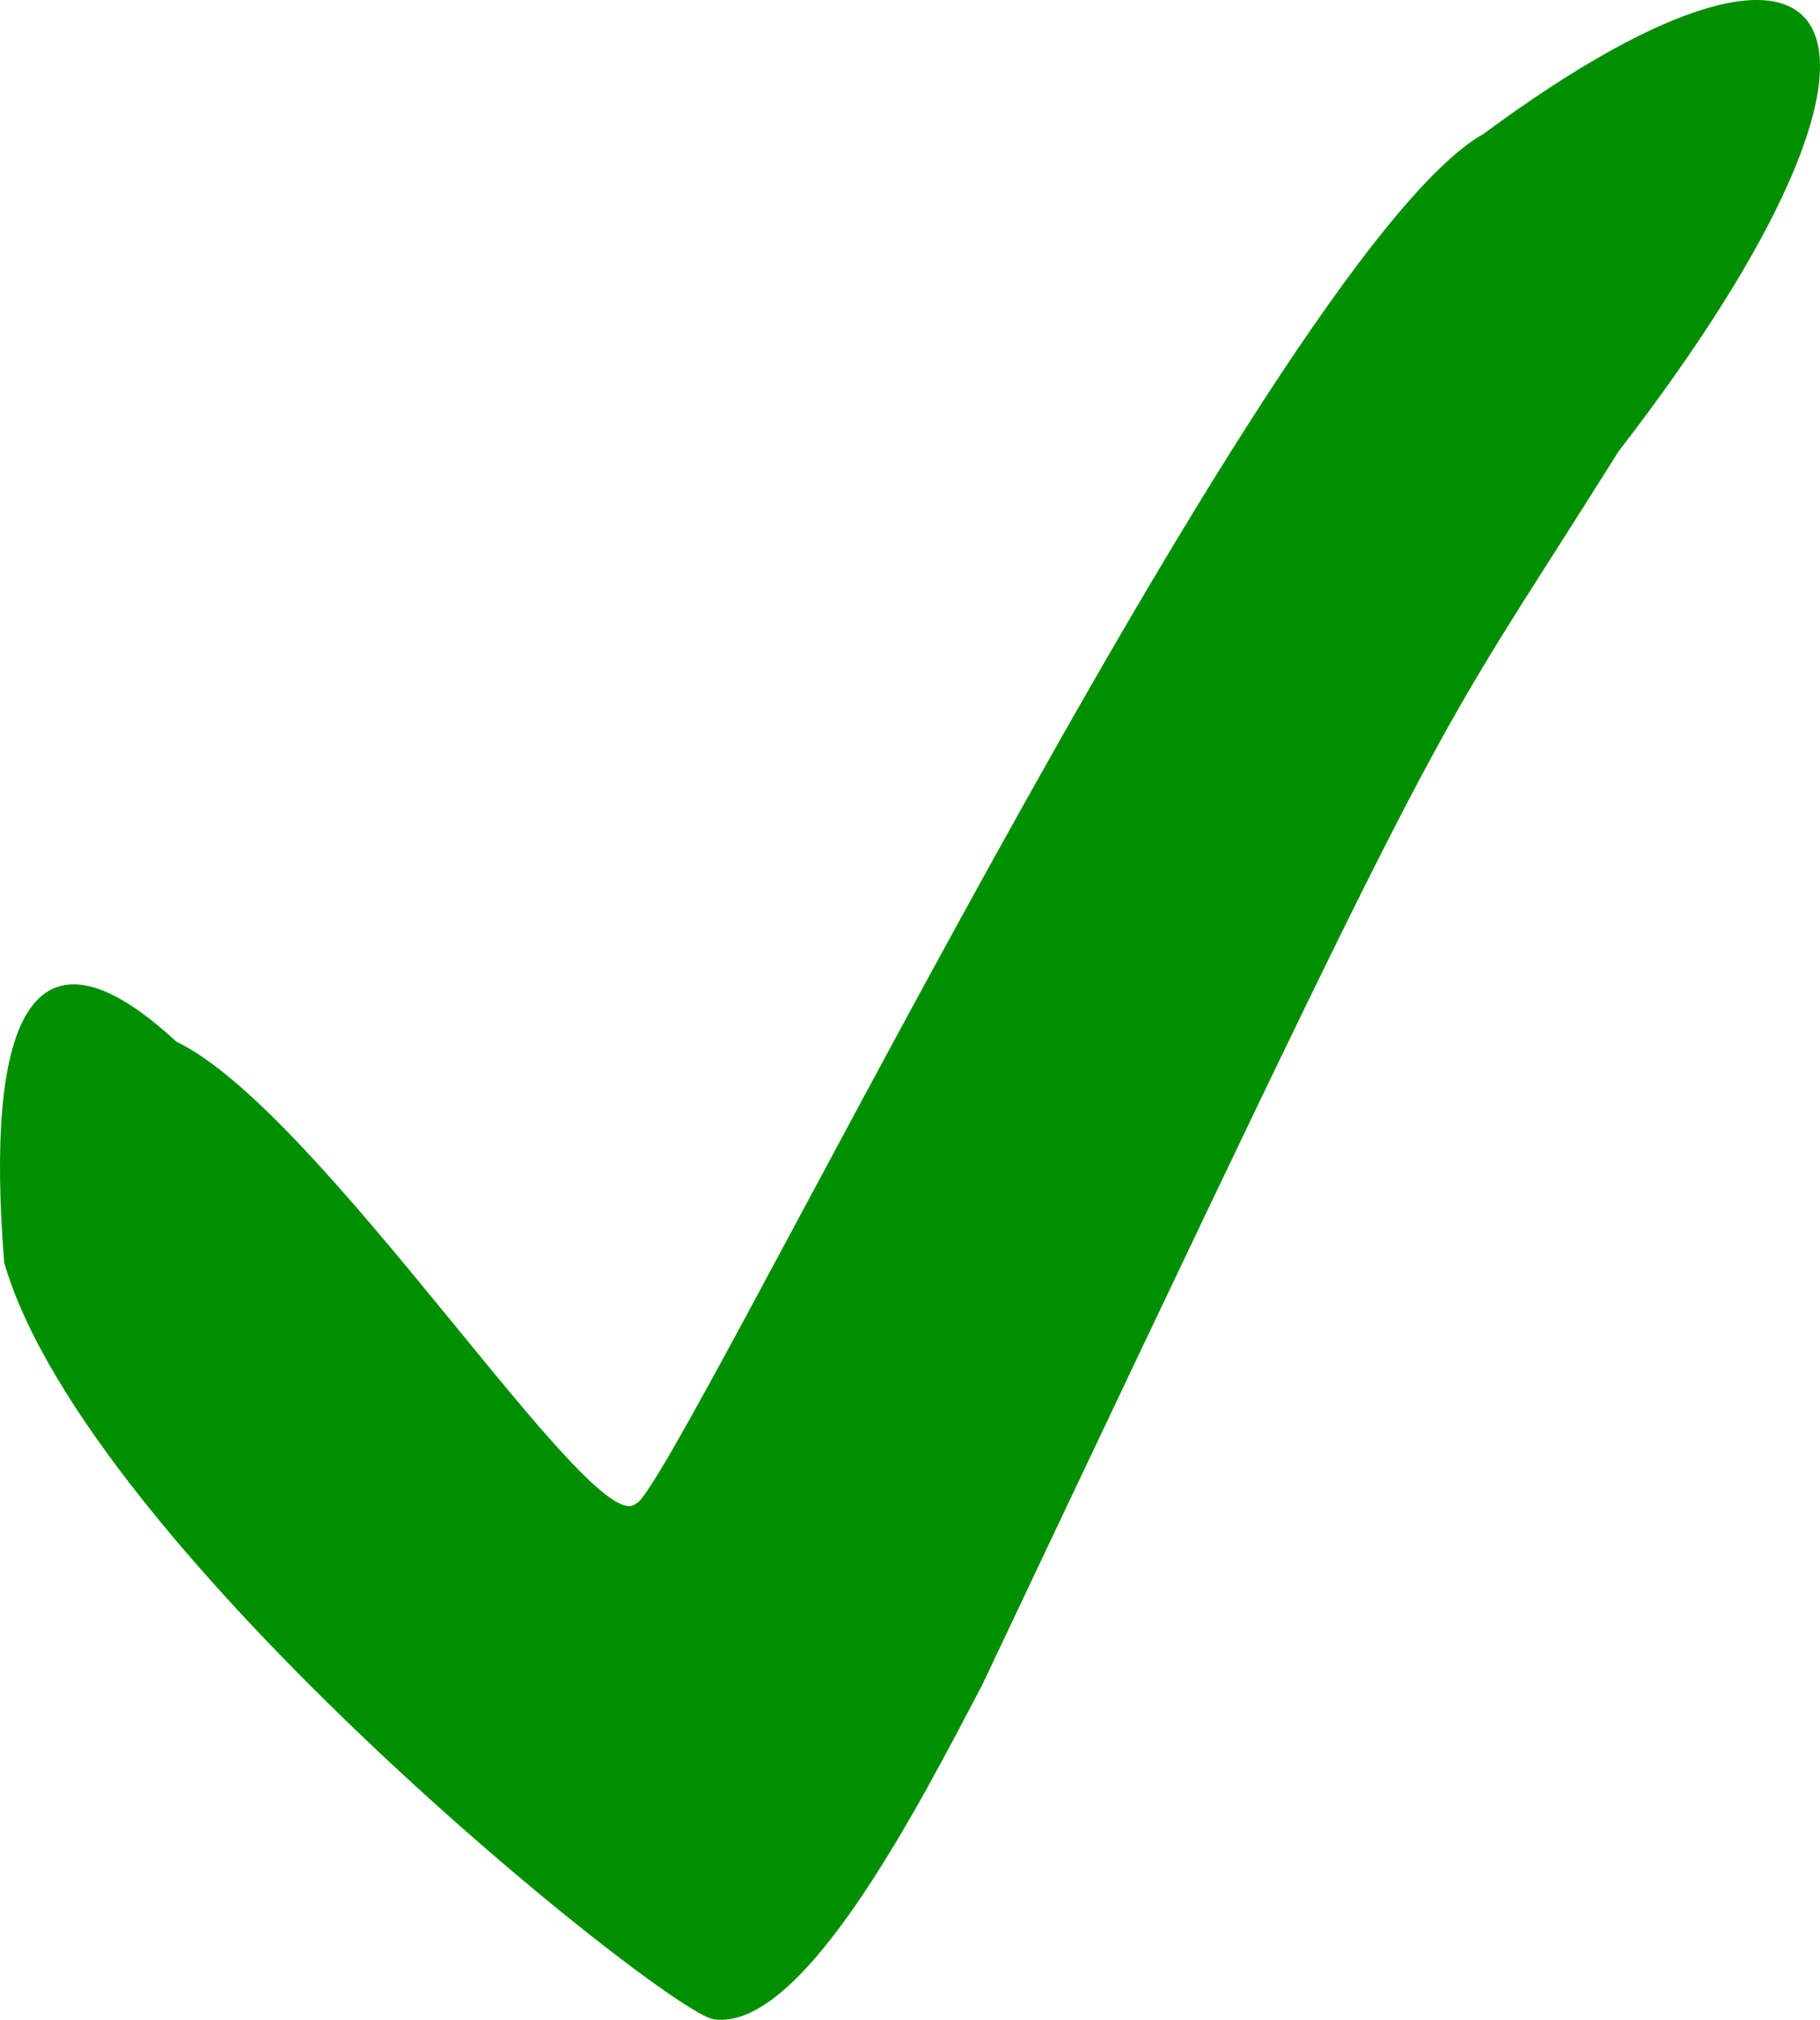 <?xml version="1.0" encoding="UTF-8" standalone="no"?>
<!-- Created with Inkscape (http://www.inkscape.org/) -->

<svg
   xmlns:dc="http://purl.org/dc/elements/1.1/"
   xmlns:cc="http://creativecommons.org/ns#"
   xmlns:rdf="http://www.w3.org/1999/02/22-rdf-syntax-ns#"
   xmlns:svg="http://www.w3.org/2000/svg"
   xmlns="http://www.w3.org/2000/svg"
   xmlns:sodipodi="http://sodipodi.sourceforge.net/DTD/sodipodi-0.dtd"
   xmlns:inkscape="http://www.inkscape.org/namespaces/inkscape"
   width="692.007"
   height="768.066"
   id="svg2"
   version="1.1"
   inkscape:version="0.48.3.1 r9886"
   sodipodi:docname="Neues Dokument 1">
  <defs
     id="defs4" />
  <sodipodi:namedview
     id="base"
     pagecolor="#ffffff"
     bordercolor="#666666"
     borderopacity="1.0"
     inkscape:pageopacity="0.0"
     inkscape:pageshadow="2"
     inkscape:zoom="0.5"
     inkscape:cx="264.05918"
     inkscape:cy="213.66484"
     inkscape:document-units="px"
     inkscape:current-layer="layer1"
     showgrid="false"
     fit-margin-top="0"
     fit-margin-left="0"
     fit-margin-right="0"
     fit-margin-bottom="0"
     inkscape:window-width="1400"
     inkscape:window-height="943"
     inkscape:window-x="-4"
     inkscape:window-y="-4"
     inkscape:window-maximized="1" />
  <g
     inkscape:label="Ebene 1"
     inkscape:groupmode="layer"
     id="layer1"
     transform="translate(-27.554,-125.176)">
    <path
       style="fill:#008f00;fill-opacity:1;stroke:none"
       d="M 29.151,605.303 C 60.371,713.56 278.846,888.824 298.718,893.024 332.808,898.136 376.922,811.732 400.887,766.149 587.592,371.732 565.742,419.882 642.981,296.814 767.613,135.408 732.745,71.854 591.708,176.03 509.441,222.401 282.103,695.357 269.301,696.956 253.35,711.695 150.053,547.856 94.598,521.274 38.034,468.983 21.995,516.206 29.151,605.303 z"
       id="path3788"
       inkscape:connector-curvature="0"
       sodipodi:nodetypes="cccccccc" />
  </g>
</svg>
